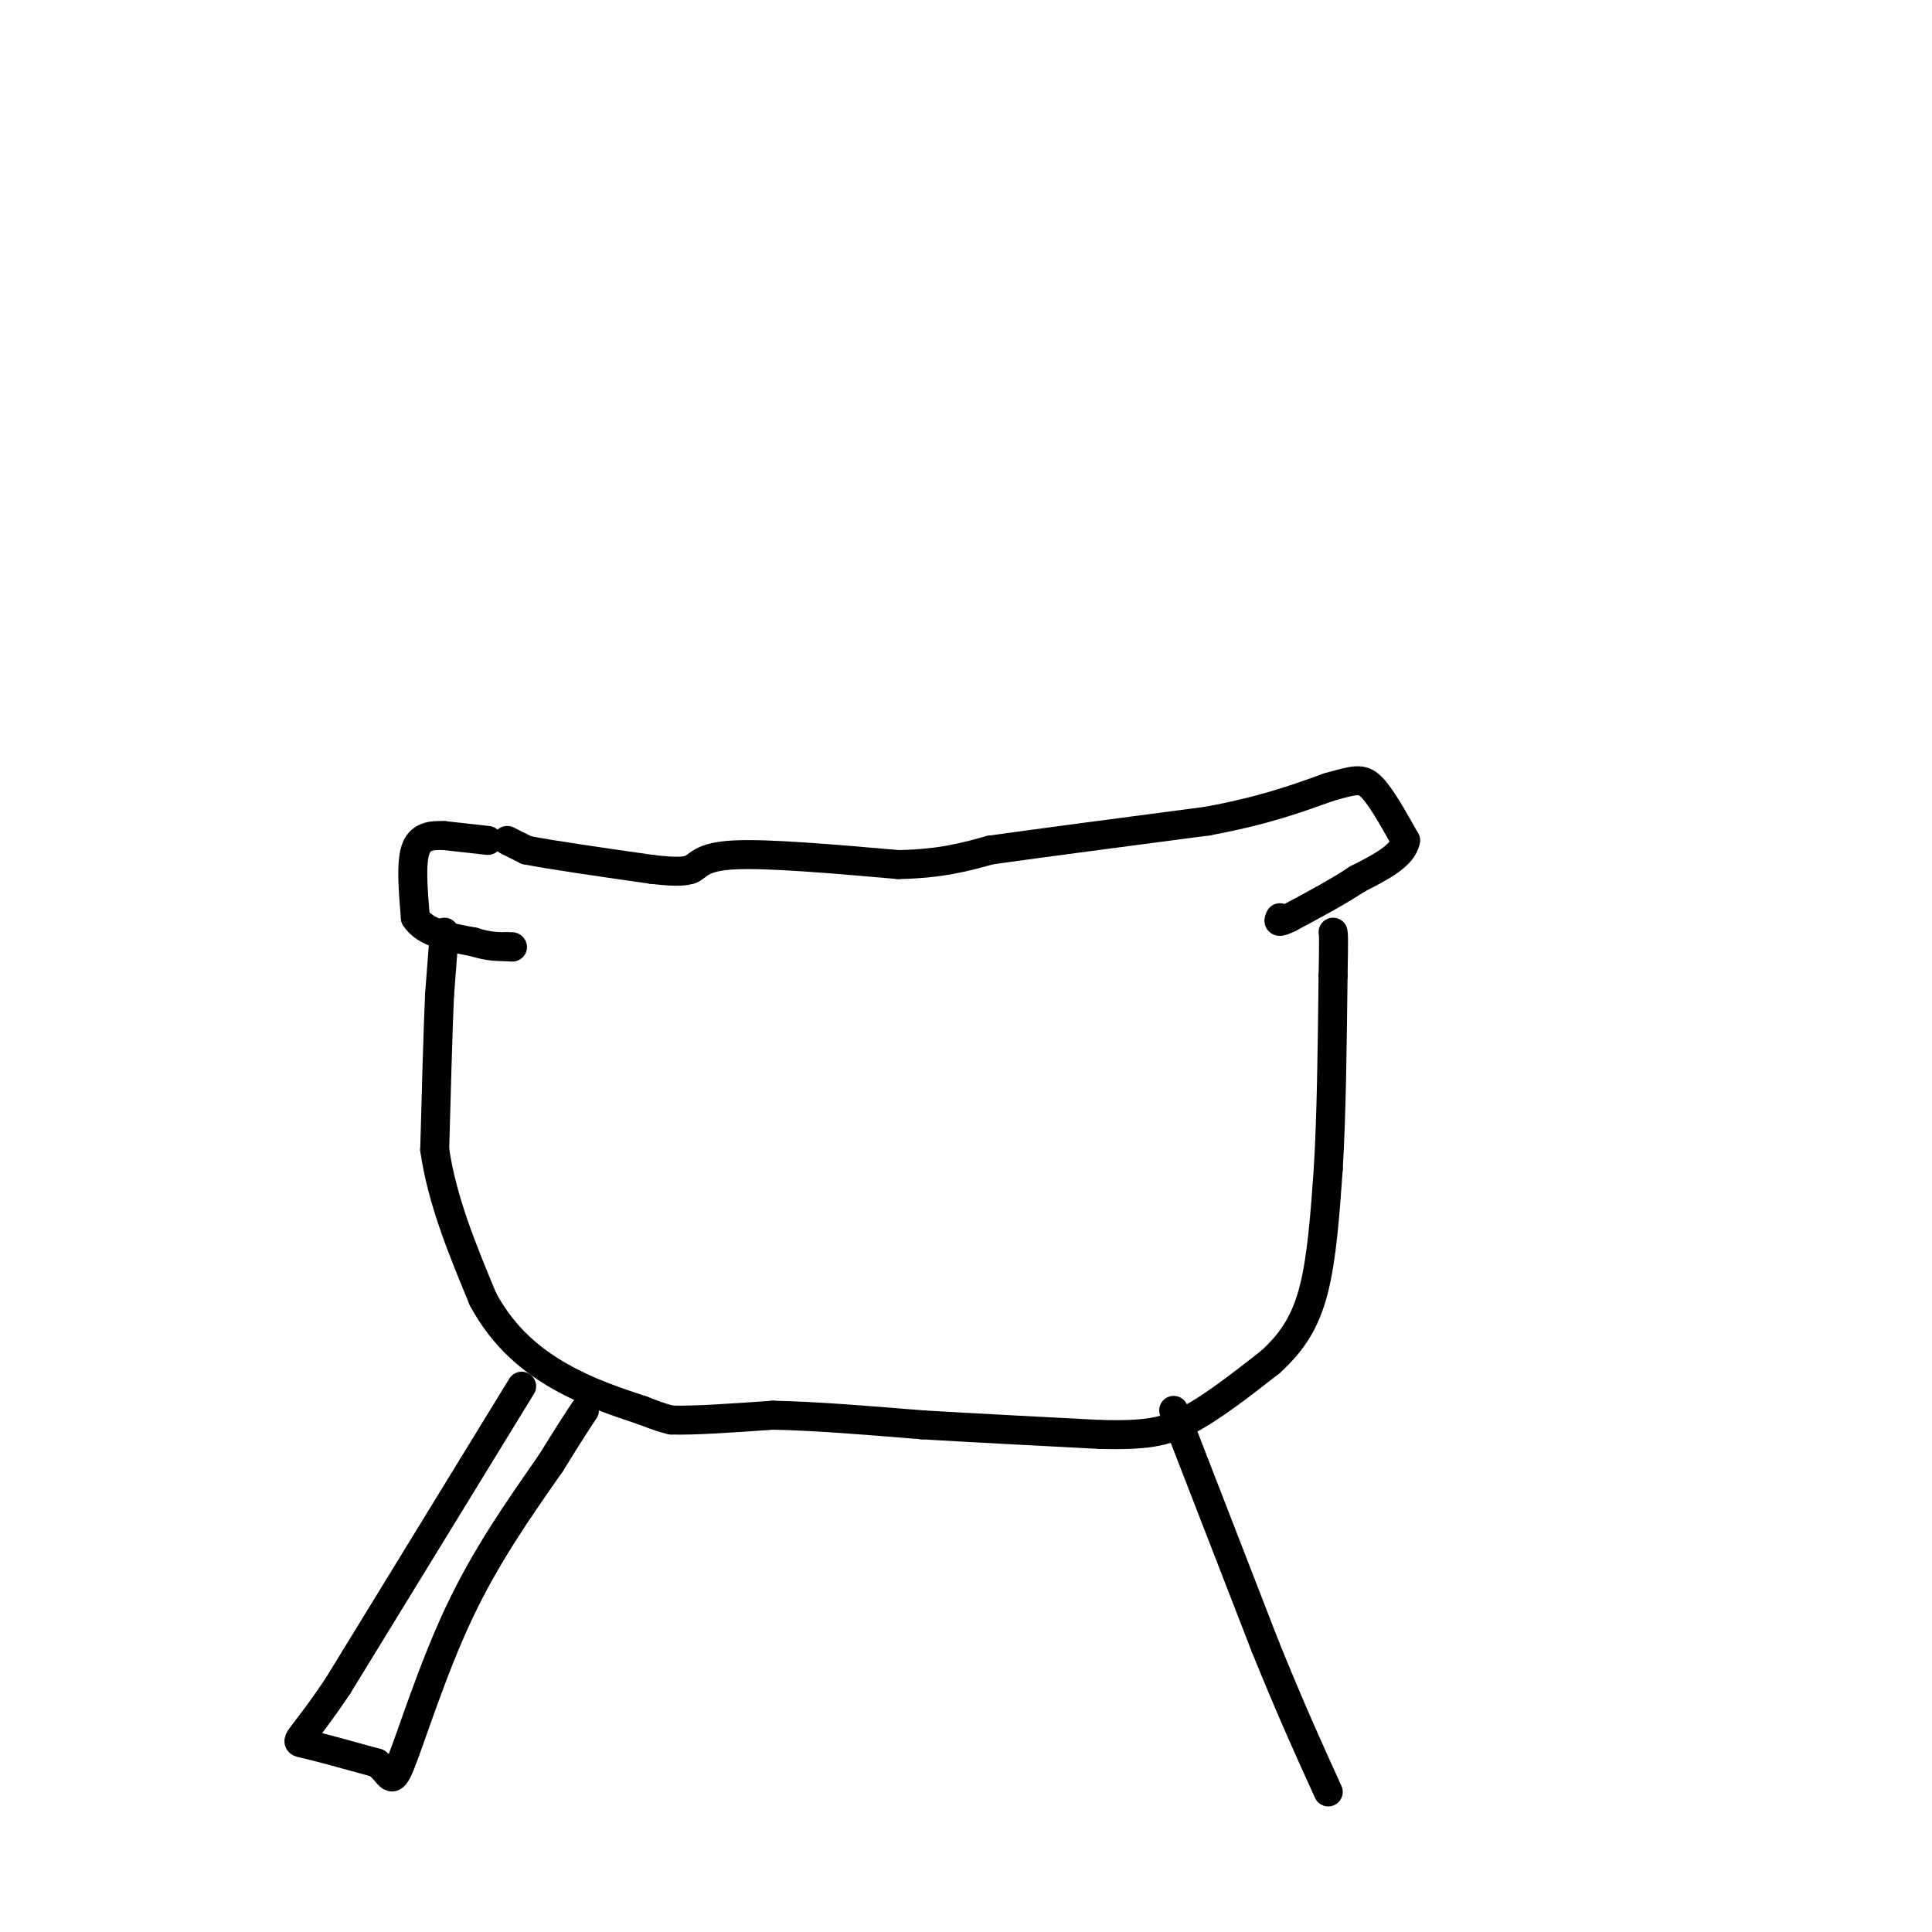 <svg viewBox='0 0 400 400' version='1.1' xmlns='http://www.w3.org/2000/svg' xmlns:xlink='http://www.w3.org/1999/xlink'><g fill='none' stroke='#000000' stroke-width='6' stroke-linecap='round' stroke-linejoin='round'><path d='M105,174c0.000,0.000 4.000,2.000 4,2'/><path d='M109,176c5.000,1.000 15.500,2.500 26,4'/><path d='M135,180c5.667,0.667 6.833,0.333 8,0'/><path d='M143,180c1.733,-0.756 2.067,-2.644 9,-3c6.933,-0.356 20.467,0.822 34,2'/><path d='M186,179c8.833,-0.167 13.917,-1.583 19,-3'/><path d='M205,176c10.667,-1.500 27.833,-3.750 45,-6'/><path d='M250,170c11.667,-2.167 18.333,-4.583 25,-7'/><path d='M275,163c5.578,-1.578 7.022,-2.022 9,0c1.978,2.022 4.489,6.511 7,11'/><path d='M291,174c-0.500,3.167 -5.250,5.583 -10,8'/><path d='M281,182c-4.000,2.667 -9.000,5.333 -14,8'/><path d='M267,190c-2.667,1.333 -2.333,0.667 -2,0'/><path d='M101,174c0.000,0.000 -9.000,-1.000 -9,-1'/><path d='M92,173c-2.733,-0.111 -5.067,0.111 -6,3c-0.933,2.889 -0.467,8.444 0,14'/><path d='M86,190c2.000,3.167 7.000,4.083 12,5'/><path d='M98,195c3.167,1.000 5.083,1.000 7,1'/><path d='M105,196c1.333,0.167 1.167,0.083 1,0'/><path d='M92,193c0.000,0.000 -1.000,13.000 -1,13'/><path d='M91,206c-0.333,7.500 -0.667,19.750 -1,32'/><path d='M90,238c1.500,10.500 5.750,20.750 10,31'/><path d='M100,269c4.356,8.067 10.244,12.733 16,16c5.756,3.267 11.378,5.133 17,7'/><path d='M133,292c3.833,1.500 4.917,1.750 6,2'/><path d='M139,294c4.500,0.167 12.750,-0.417 21,-1'/><path d='M160,293c8.667,0.167 19.833,1.083 31,2'/><path d='M191,295c11.333,0.667 24.167,1.333 37,2'/><path d='M228,297c9.000,0.178 13.000,-0.378 18,-3c5.000,-2.622 11.000,-7.311 17,-12'/><path d='M263,282c4.511,-4.089 7.289,-8.311 9,-15c1.711,-6.689 2.356,-15.844 3,-25'/><path d='M275,242c0.667,-10.833 0.833,-25.417 1,-40'/><path d='M276,202c0.167,-8.167 0.083,-8.583 0,-9'/><path d='M108,287c0.000,0.000 -38.000,62.000 -38,62'/><path d='M70,349c-8.133,12.133 -9.467,11.467 -7,12c2.467,0.533 8.733,2.267 15,4'/><path d='M78,365c2.964,2.095 2.875,5.333 5,0c2.125,-5.333 6.464,-19.238 12,-31c5.536,-11.762 12.268,-21.381 19,-31'/><path d='M114,303c4.333,-7.000 5.667,-9.000 7,-11'/><path d='M243,292c0.000,0.000 19.000,49.000 19,49'/><path d='M262,341c5.333,13.167 9.167,21.583 13,30'/></g>
</svg>